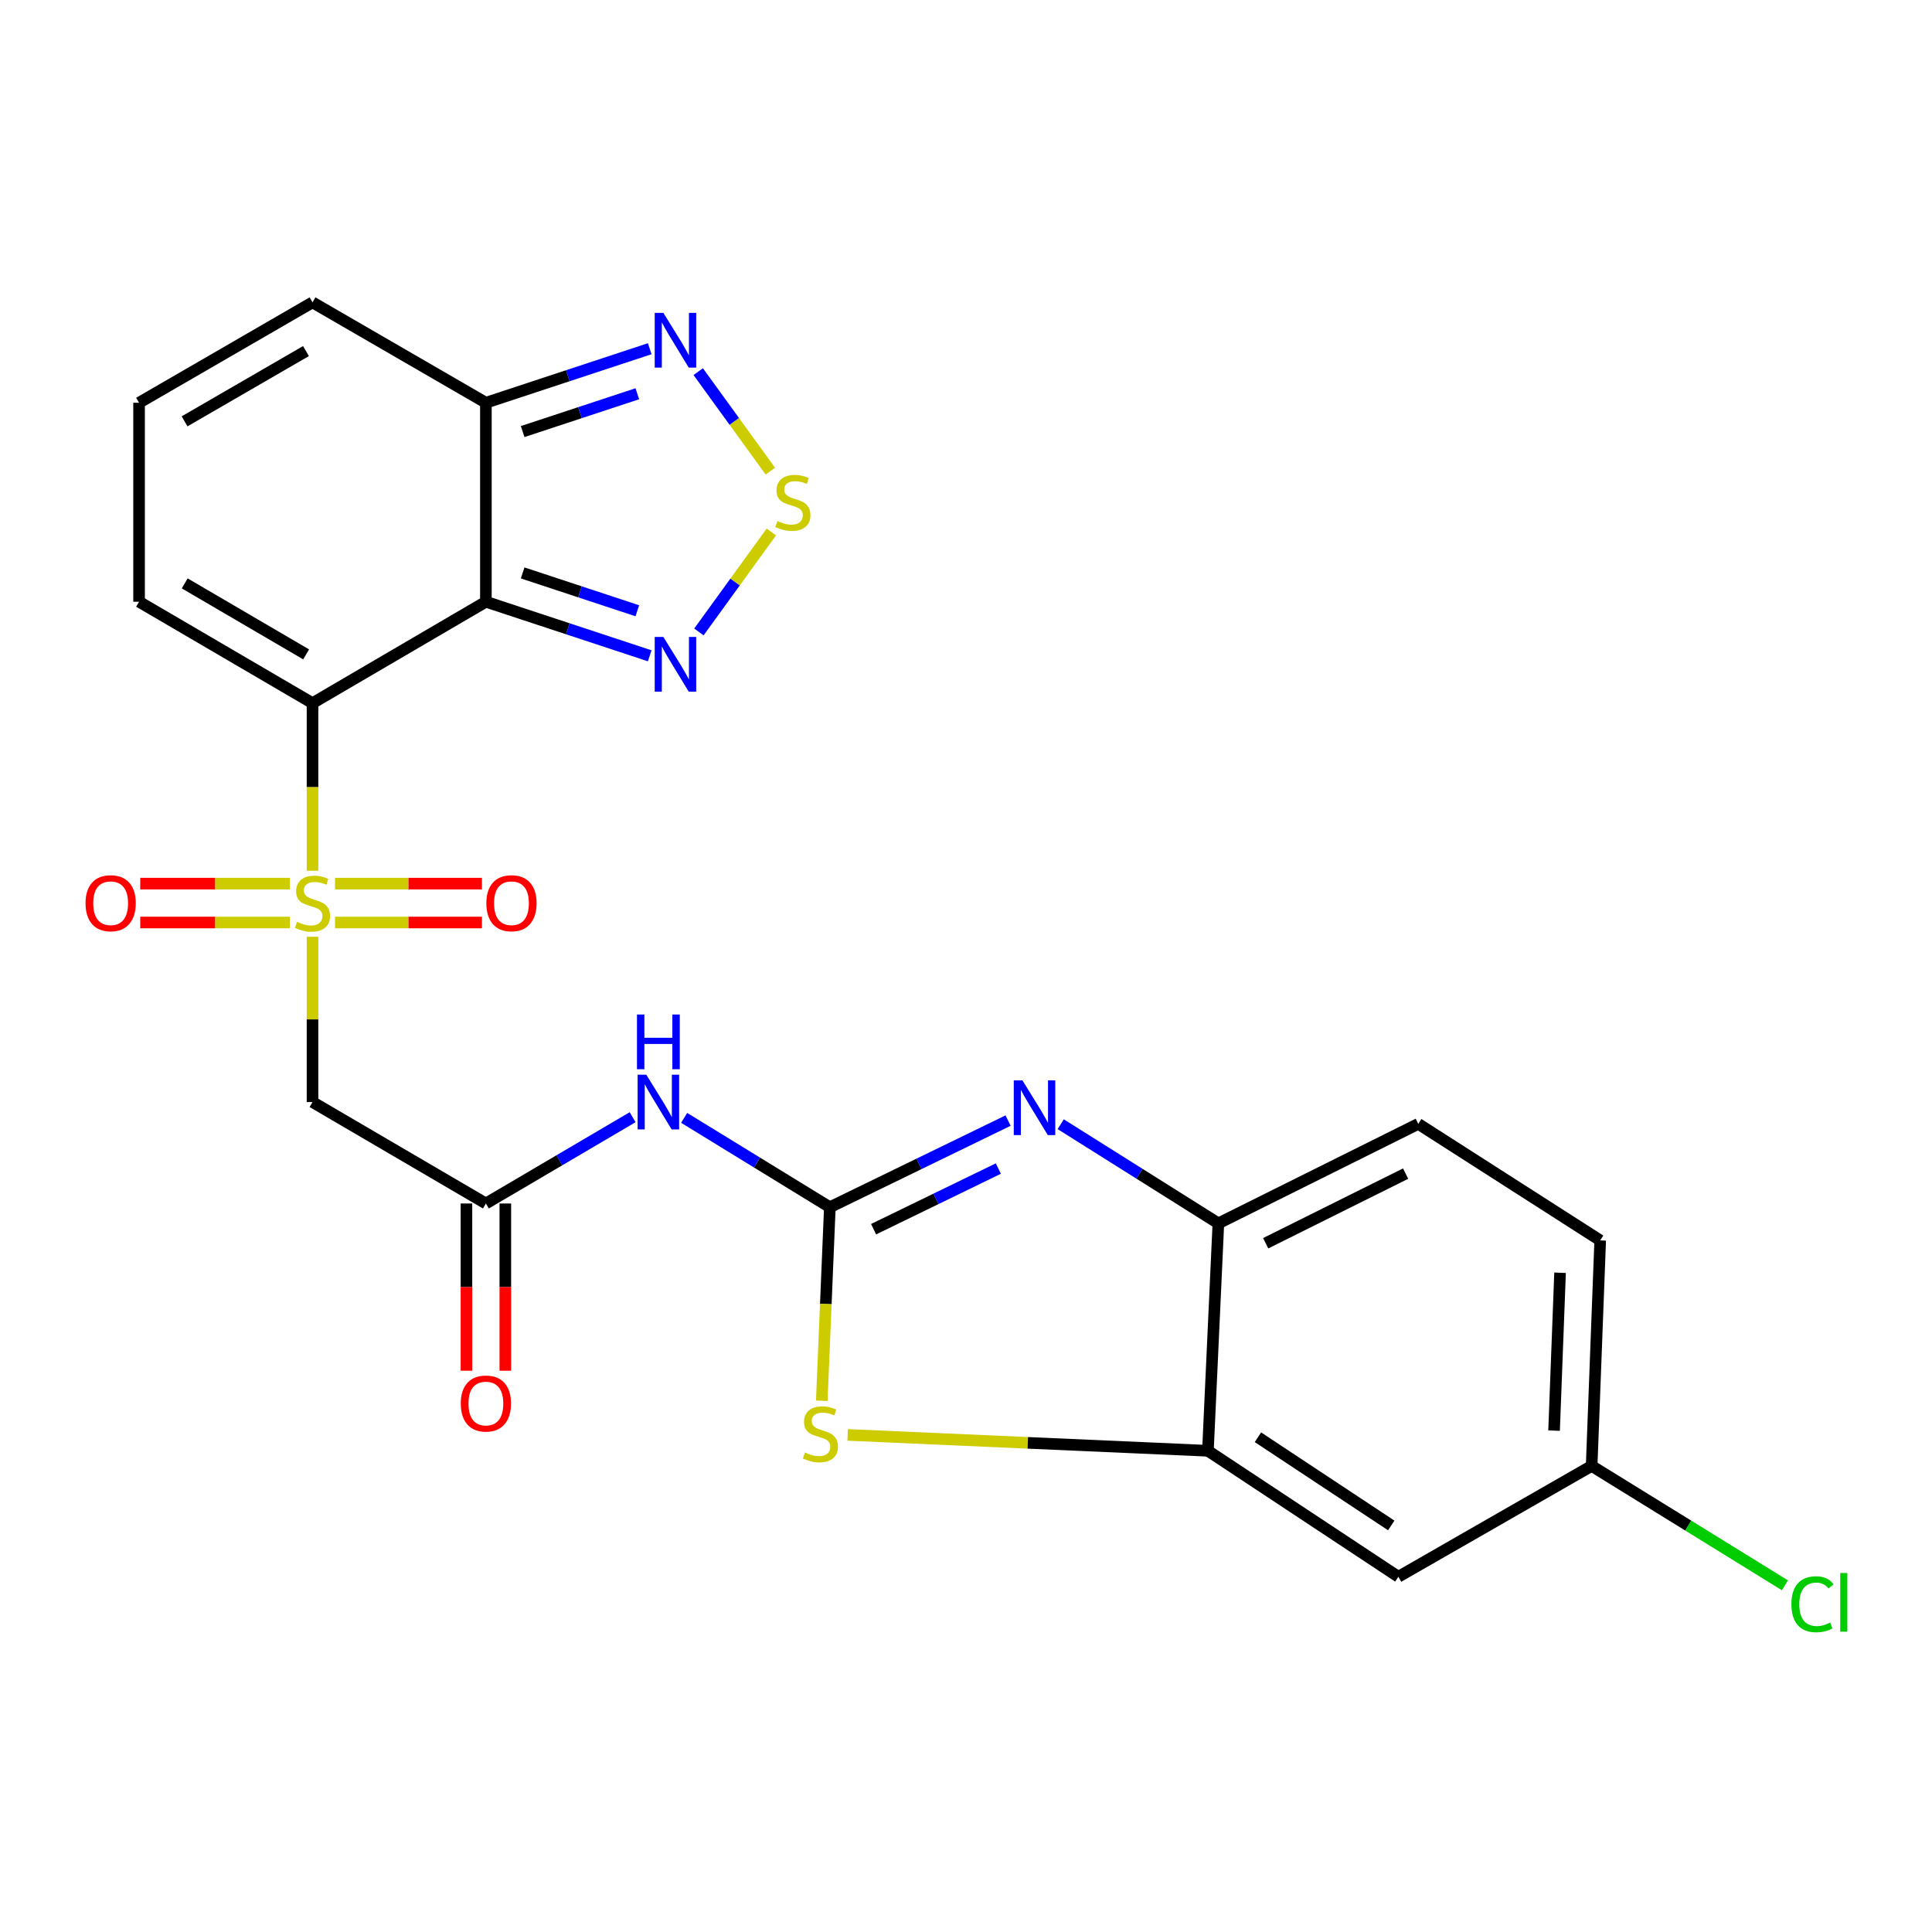 <?xml version='1.0' encoding='iso-8859-1'?>
<svg version='1.1' baseProfile='full'
              xmlns='http://www.w3.org/2000/svg'
                      xmlns:rdkit='http://www.rdkit.org/xml'
                      xmlns:xlink='http://www.w3.org/1999/xlink'
                  xml:space='preserve'
width='1000px' height='1000px' viewBox='0 0 1000 1000'>
<!-- END OF HEADER -->
<rect style='opacity:1.0;fill:#FFFFFF;stroke:none' width='1000' height='1000' x='0' y='0'> </rect>
<path class='bond-0' d='M 161.758,450.715 L 161.758,407.335' style='fill:none;fill-rule:evenodd;stroke:#CCCC00;stroke-width:6px;stroke-linecap:butt;stroke-linejoin:miter;stroke-opacity:1' />
<path class='bond-0' d='M 161.758,407.335 L 161.758,363.954' style='fill:none;fill-rule:evenodd;stroke:#000000;stroke-width:6px;stroke-linecap:butt;stroke-linejoin:miter;stroke-opacity:1' />
<path class='bond-6' d='M 161.758,484.877 L 161.758,527.648' style='fill:none;fill-rule:evenodd;stroke:#CCCC00;stroke-width:6px;stroke-linecap:butt;stroke-linejoin:miter;stroke-opacity:1' />
<path class='bond-6' d='M 161.758,527.648 L 161.758,570.42' style='fill:none;fill-rule:evenodd;stroke:#000000;stroke-width:6px;stroke-linecap:butt;stroke-linejoin:miter;stroke-opacity:1' />
<path class='bond-15' d='M 150.065,457.359 L 111.329,457.359' style='fill:none;fill-rule:evenodd;stroke:#CCCC00;stroke-width:6px;stroke-linecap:butt;stroke-linejoin:miter;stroke-opacity:1' />
<path class='bond-15' d='M 111.329,457.359 L 72.592,457.359' style='fill:none;fill-rule:evenodd;stroke:#FF0000;stroke-width:6px;stroke-linecap:butt;stroke-linejoin:miter;stroke-opacity:1' />
<path class='bond-15' d='M 150.065,477.485 L 111.329,477.485' style='fill:none;fill-rule:evenodd;stroke:#CCCC00;stroke-width:6px;stroke-linecap:butt;stroke-linejoin:miter;stroke-opacity:1' />
<path class='bond-15' d='M 111.329,477.485 L 72.592,477.485' style='fill:none;fill-rule:evenodd;stroke:#FF0000;stroke-width:6px;stroke-linecap:butt;stroke-linejoin:miter;stroke-opacity:1' />
<path class='bond-16' d='M 173.412,477.485 L 211.431,477.485' style='fill:none;fill-rule:evenodd;stroke:#CCCC00;stroke-width:6px;stroke-linecap:butt;stroke-linejoin:miter;stroke-opacity:1' />
<path class='bond-16' d='M 211.431,477.485 L 249.45,477.485' style='fill:none;fill-rule:evenodd;stroke:#FF0000;stroke-width:6px;stroke-linecap:butt;stroke-linejoin:miter;stroke-opacity:1' />
<path class='bond-16' d='M 173.412,457.359 L 211.431,457.359' style='fill:none;fill-rule:evenodd;stroke:#CCCC00;stroke-width:6px;stroke-linecap:butt;stroke-linejoin:miter;stroke-opacity:1' />
<path class='bond-16' d='M 211.431,457.359 L 249.45,457.359' style='fill:none;fill-rule:evenodd;stroke:#FF0000;stroke-width:6px;stroke-linecap:butt;stroke-linejoin:miter;stroke-opacity:1' />
<path class='bond-1' d='M 161.758,363.954 L 251.495,311.46' style='fill:none;fill-rule:evenodd;stroke:#000000;stroke-width:6px;stroke-linecap:butt;stroke-linejoin:miter;stroke-opacity:1' />
<path class='bond-14' d='M 161.758,363.954 L 71.986,311.46' style='fill:none;fill-rule:evenodd;stroke:#000000;stroke-width:6px;stroke-linecap:butt;stroke-linejoin:miter;stroke-opacity:1' />
<path class='bond-14' d='M 158.451,338.707 L 95.611,301.961' style='fill:none;fill-rule:evenodd;stroke:#000000;stroke-width:6px;stroke-linecap:butt;stroke-linejoin:miter;stroke-opacity:1' />
<path class='bond-5' d='M 251.495,311.46 L 293.895,325.452' style='fill:none;fill-rule:evenodd;stroke:#000000;stroke-width:6px;stroke-linecap:butt;stroke-linejoin:miter;stroke-opacity:1' />
<path class='bond-5' d='M 293.895,325.452 L 336.295,339.443' style='fill:none;fill-rule:evenodd;stroke:#0000FF;stroke-width:6px;stroke-linecap:butt;stroke-linejoin:miter;stroke-opacity:1' />
<path class='bond-5' d='M 270.522,296.546 L 300.202,306.34' style='fill:none;fill-rule:evenodd;stroke:#000000;stroke-width:6px;stroke-linecap:butt;stroke-linejoin:miter;stroke-opacity:1' />
<path class='bond-5' d='M 300.202,306.34 L 329.882,316.134' style='fill:none;fill-rule:evenodd;stroke:#0000FF;stroke-width:6px;stroke-linecap:butt;stroke-linejoin:miter;stroke-opacity:1' />
<path class='bond-9' d='M 251.495,311.46 L 251.495,208.462' style='fill:none;fill-rule:evenodd;stroke:#000000;stroke-width:6px;stroke-linecap:butt;stroke-linejoin:miter;stroke-opacity:1' />
<path class='bond-2' d='M 429.528,624.86 L 391.823,601.732' style='fill:none;fill-rule:evenodd;stroke:#000000;stroke-width:6px;stroke-linecap:butt;stroke-linejoin:miter;stroke-opacity:1' />
<path class='bond-2' d='M 391.823,601.732 L 354.117,578.604' style='fill:none;fill-rule:evenodd;stroke:#0000FF;stroke-width:6px;stroke-linecap:butt;stroke-linejoin:miter;stroke-opacity:1' />
<path class='bond-3' d='M 429.528,624.86 L 475.655,602.436' style='fill:none;fill-rule:evenodd;stroke:#000000;stroke-width:6px;stroke-linecap:butt;stroke-linejoin:miter;stroke-opacity:1' />
<path class='bond-3' d='M 475.655,602.436 L 521.782,580.013' style='fill:none;fill-rule:evenodd;stroke:#0000FF;stroke-width:6px;stroke-linecap:butt;stroke-linejoin:miter;stroke-opacity:1' />
<path class='bond-3' d='M 452.165,636.233 L 484.454,620.537' style='fill:none;fill-rule:evenodd;stroke:#000000;stroke-width:6px;stroke-linecap:butt;stroke-linejoin:miter;stroke-opacity:1' />
<path class='bond-3' d='M 484.454,620.537 L 516.743,604.84' style='fill:none;fill-rule:evenodd;stroke:#0000FF;stroke-width:6px;stroke-linecap:butt;stroke-linejoin:miter;stroke-opacity:1' />
<path class='bond-4' d='M 429.528,624.86 L 427.441,674.943' style='fill:none;fill-rule:evenodd;stroke:#000000;stroke-width:6px;stroke-linecap:butt;stroke-linejoin:miter;stroke-opacity:1' />
<path class='bond-4' d='M 427.441,674.943 L 425.353,725.027' style='fill:none;fill-rule:evenodd;stroke:#CCCC00;stroke-width:6px;stroke-linecap:butt;stroke-linejoin:miter;stroke-opacity:1' />
<path class='bond-13' d='M 549.017,581.883 L 589.822,607.547' style='fill:none;fill-rule:evenodd;stroke:#0000FF;stroke-width:6px;stroke-linecap:butt;stroke-linejoin:miter;stroke-opacity:1' />
<path class='bond-13' d='M 589.822,607.547 L 630.627,633.212' style='fill:none;fill-rule:evenodd;stroke:#000000;stroke-width:6px;stroke-linecap:butt;stroke-linejoin:miter;stroke-opacity:1' />
<path class='bond-11' d='M 438.741,742.702 L 531.979,746.813' style='fill:none;fill-rule:evenodd;stroke:#CCCC00;stroke-width:6px;stroke-linecap:butt;stroke-linejoin:miter;stroke-opacity:1' />
<path class='bond-11' d='M 531.979,746.813 L 625.216,750.924' style='fill:none;fill-rule:evenodd;stroke:#000000;stroke-width:6px;stroke-linecap:butt;stroke-linejoin:miter;stroke-opacity:1' />
<path class='bond-8' d='M 361.755,327.09 L 380.5,301.221' style='fill:none;fill-rule:evenodd;stroke:#0000FF;stroke-width:6px;stroke-linecap:butt;stroke-linejoin:miter;stroke-opacity:1' />
<path class='bond-8' d='M 380.5,301.221 L 399.245,275.352' style='fill:none;fill-rule:evenodd;stroke:#CCCC00;stroke-width:6px;stroke-linecap:butt;stroke-linejoin:miter;stroke-opacity:1' />
<path class='bond-12' d='M 161.758,570.42 L 251.495,622.925' style='fill:none;fill-rule:evenodd;stroke:#000000;stroke-width:6px;stroke-linecap:butt;stroke-linejoin:miter;stroke-opacity:1' />
<path class='bond-7' d='M 327.445,578.259 L 289.47,600.592' style='fill:none;fill-rule:evenodd;stroke:#0000FF;stroke-width:6px;stroke-linecap:butt;stroke-linejoin:miter;stroke-opacity:1' />
<path class='bond-7' d='M 289.47,600.592 L 251.495,622.925' style='fill:none;fill-rule:evenodd;stroke:#000000;stroke-width:6px;stroke-linecap:butt;stroke-linejoin:miter;stroke-opacity:1' />
<path class='bond-26' d='M 398.729,243.861 L 380.063,218.109' style='fill:none;fill-rule:evenodd;stroke:#CCCC00;stroke-width:6px;stroke-linecap:butt;stroke-linejoin:miter;stroke-opacity:1' />
<path class='bond-26' d='M 380.063,218.109 L 361.398,192.356' style='fill:none;fill-rule:evenodd;stroke:#0000FF;stroke-width:6px;stroke-linecap:butt;stroke-linejoin:miter;stroke-opacity:1' />
<path class='bond-10' d='M 251.495,208.462 L 293.895,194.48' style='fill:none;fill-rule:evenodd;stroke:#000000;stroke-width:6px;stroke-linecap:butt;stroke-linejoin:miter;stroke-opacity:1' />
<path class='bond-10' d='M 293.895,194.48 L 336.296,180.498' style='fill:none;fill-rule:evenodd;stroke:#0000FF;stroke-width:6px;stroke-linecap:butt;stroke-linejoin:miter;stroke-opacity:1' />
<path class='bond-10' d='M 270.518,223.38 L 300.198,213.593' style='fill:none;fill-rule:evenodd;stroke:#000000;stroke-width:6px;stroke-linecap:butt;stroke-linejoin:miter;stroke-opacity:1' />
<path class='bond-10' d='M 300.198,213.593 L 329.878,203.805' style='fill:none;fill-rule:evenodd;stroke:#0000FF;stroke-width:6px;stroke-linecap:butt;stroke-linejoin:miter;stroke-opacity:1' />
<path class='bond-25' d='M 251.495,208.462 L 161.758,156.504' style='fill:none;fill-rule:evenodd;stroke:#000000;stroke-width:6px;stroke-linecap:butt;stroke-linejoin:miter;stroke-opacity:1' />
<path class='bond-17' d='M 625.216,750.924 L 723.786,816.131' style='fill:none;fill-rule:evenodd;stroke:#000000;stroke-width:6px;stroke-linecap:butt;stroke-linejoin:miter;stroke-opacity:1' />
<path class='bond-17' d='M 651.105,743.92 L 720.105,789.565' style='fill:none;fill-rule:evenodd;stroke:#000000;stroke-width:6px;stroke-linecap:butt;stroke-linejoin:miter;stroke-opacity:1' />
<path class='bond-27' d='M 625.216,750.924 L 630.627,633.212' style='fill:none;fill-rule:evenodd;stroke:#000000;stroke-width:6px;stroke-linecap:butt;stroke-linejoin:miter;stroke-opacity:1' />
<path class='bond-20' d='M 241.432,622.925 L 241.432,666.2' style='fill:none;fill-rule:evenodd;stroke:#000000;stroke-width:6px;stroke-linecap:butt;stroke-linejoin:miter;stroke-opacity:1' />
<path class='bond-20' d='M 241.432,666.2 L 241.432,709.476' style='fill:none;fill-rule:evenodd;stroke:#FF0000;stroke-width:6px;stroke-linecap:butt;stroke-linejoin:miter;stroke-opacity:1' />
<path class='bond-20' d='M 261.558,622.925 L 261.558,666.2' style='fill:none;fill-rule:evenodd;stroke:#000000;stroke-width:6px;stroke-linecap:butt;stroke-linejoin:miter;stroke-opacity:1' />
<path class='bond-20' d='M 261.558,666.2 L 261.558,709.476' style='fill:none;fill-rule:evenodd;stroke:#FF0000;stroke-width:6px;stroke-linecap:butt;stroke-linejoin:miter;stroke-opacity:1' />
<path class='bond-21' d='M 630.627,633.212 L 734.095,581.713' style='fill:none;fill-rule:evenodd;stroke:#000000;stroke-width:6px;stroke-linecap:butt;stroke-linejoin:miter;stroke-opacity:1' />
<path class='bond-21' d='M 655.115,643.504 L 727.543,607.455' style='fill:none;fill-rule:evenodd;stroke:#000000;stroke-width:6px;stroke-linecap:butt;stroke-linejoin:miter;stroke-opacity:1' />
<path class='bond-18' d='M 71.986,311.46 L 71.986,208.462' style='fill:none;fill-rule:evenodd;stroke:#000000;stroke-width:6px;stroke-linecap:butt;stroke-linejoin:miter;stroke-opacity:1' />
<path class='bond-22' d='M 723.786,816.131 L 823.833,758.751' style='fill:none;fill-rule:evenodd;stroke:#000000;stroke-width:6px;stroke-linecap:butt;stroke-linejoin:miter;stroke-opacity:1' />
<path class='bond-19' d='M 71.986,208.462 L 161.758,156.504' style='fill:none;fill-rule:evenodd;stroke:#000000;stroke-width:6px;stroke-linecap:butt;stroke-linejoin:miter;stroke-opacity:1' />
<path class='bond-19' d='M 95.534,218.087 L 158.373,181.716' style='fill:none;fill-rule:evenodd;stroke:#000000;stroke-width:6px;stroke-linecap:butt;stroke-linejoin:miter;stroke-opacity:1' />
<path class='bond-23' d='M 734.095,581.713 L 828.26,642.033' style='fill:none;fill-rule:evenodd;stroke:#000000;stroke-width:6px;stroke-linecap:butt;stroke-linejoin:miter;stroke-opacity:1' />
<path class='bond-24' d='M 823.833,758.751 L 873.85,789.649' style='fill:none;fill-rule:evenodd;stroke:#000000;stroke-width:6px;stroke-linecap:butt;stroke-linejoin:miter;stroke-opacity:1' />
<path class='bond-24' d='M 873.85,789.649 L 923.867,820.548' style='fill:none;fill-rule:evenodd;stroke:#00CC00;stroke-width:6px;stroke-linecap:butt;stroke-linejoin:miter;stroke-opacity:1' />
<path class='bond-28' d='M 823.833,758.751 L 828.26,642.033' style='fill:none;fill-rule:evenodd;stroke:#000000;stroke-width:6px;stroke-linecap:butt;stroke-linejoin:miter;stroke-opacity:1' />
<path class='bond-28' d='M 804.386,740.48 L 807.485,658.778' style='fill:none;fill-rule:evenodd;stroke:#000000;stroke-width:6px;stroke-linecap:butt;stroke-linejoin:miter;stroke-opacity:1' />
<path  class='atom-0' d='M 153.758 477.142
Q 154.078 477.262, 155.398 477.822
Q 156.718 478.382, 158.158 478.742
Q 159.638 479.062, 161.078 479.062
Q 163.758 479.062, 165.318 477.782
Q 166.878 476.462, 166.878 474.182
Q 166.878 472.622, 166.078 471.662
Q 165.318 470.702, 164.118 470.182
Q 162.918 469.662, 160.918 469.062
Q 158.398 468.302, 156.878 467.582
Q 155.398 466.862, 154.318 465.342
Q 153.278 463.822, 153.278 461.262
Q 153.278 457.702, 155.678 455.502
Q 158.118 453.302, 162.918 453.302
Q 166.198 453.302, 169.918 454.862
L 168.998 457.942
Q 165.598 456.542, 163.038 456.542
Q 160.278 456.542, 158.758 457.702
Q 157.238 458.822, 157.278 460.782
Q 157.278 462.302, 158.038 463.222
Q 158.838 464.142, 159.958 464.662
Q 161.118 465.182, 163.038 465.782
Q 165.598 466.582, 167.118 467.382
Q 168.638 468.182, 169.718 469.822
Q 170.838 471.422, 170.838 474.182
Q 170.838 478.102, 168.198 480.222
Q 165.598 482.302, 161.238 482.302
Q 158.718 482.302, 156.798 481.742
Q 154.918 481.222, 152.678 480.302
L 153.758 477.142
' fill='#CCCC00'/>
<path  class='atom-4' d='M 529.207 559.201
L 538.487 574.201
Q 539.407 575.681, 540.887 578.361
Q 542.367 581.041, 542.447 581.201
L 542.447 559.201
L 546.207 559.201
L 546.207 587.521
L 542.327 587.521
L 532.367 571.121
Q 531.207 569.201, 529.967 567.001
Q 528.767 564.801, 528.407 564.121
L 528.407 587.521
L 524.727 587.521
L 524.727 559.201
L 529.207 559.201
' fill='#0000FF'/>
<path  class='atom-5' d='M 416.642 751.8
Q 416.962 751.92, 418.282 752.48
Q 419.602 753.04, 421.042 753.4
Q 422.522 753.72, 423.962 753.72
Q 426.642 753.72, 428.202 752.44
Q 429.762 751.12, 429.762 748.84
Q 429.762 747.28, 428.962 746.32
Q 428.202 745.36, 427.002 744.84
Q 425.802 744.32, 423.802 743.72
Q 421.282 742.96, 419.762 742.24
Q 418.282 741.52, 417.202 740
Q 416.162 738.48, 416.162 735.92
Q 416.162 732.36, 418.562 730.16
Q 421.002 727.96, 425.802 727.96
Q 429.082 727.96, 432.802 729.52
L 431.882 732.6
Q 428.482 731.2, 425.922 731.2
Q 423.162 731.2, 421.642 732.36
Q 420.122 733.48, 420.162 735.44
Q 420.162 736.96, 420.922 737.88
Q 421.722 738.8, 422.842 739.32
Q 424.002 739.84, 425.922 740.44
Q 428.482 741.24, 430.002 742.04
Q 431.522 742.84, 432.602 744.48
Q 433.722 746.08, 433.722 748.84
Q 433.722 752.76, 431.082 754.88
Q 428.482 756.96, 424.122 756.96
Q 421.602 756.96, 419.682 756.4
Q 417.802 755.88, 415.562 754.96
L 416.642 751.8
' fill='#CCCC00'/>
<path  class='atom-6' d='M 343.359 329.68
L 352.639 344.68
Q 353.559 346.16, 355.039 348.84
Q 356.519 351.52, 356.599 351.68
L 356.599 329.68
L 360.359 329.68
L 360.359 358
L 356.479 358
L 346.519 341.6
Q 345.359 339.68, 344.119 337.48
Q 342.919 335.28, 342.559 334.6
L 342.559 358
L 338.879 358
L 338.879 329.68
L 343.359 329.68
' fill='#0000FF'/>
<path  class='atom-8' d='M 334.514 556.26
L 343.794 571.26
Q 344.714 572.74, 346.194 575.42
Q 347.674 578.1, 347.754 578.26
L 347.754 556.26
L 351.514 556.26
L 351.514 584.58
L 347.634 584.58
L 337.674 568.18
Q 336.514 566.26, 335.274 564.06
Q 334.074 561.86, 333.714 561.18
L 333.714 584.58
L 330.034 584.58
L 330.034 556.26
L 334.514 556.26
' fill='#0000FF'/>
<path  class='atom-8' d='M 329.694 525.108
L 333.534 525.108
L 333.534 537.148
L 348.014 537.148
L 348.014 525.108
L 351.854 525.108
L 351.854 553.428
L 348.014 553.428
L 348.014 540.348
L 333.534 540.348
L 333.534 553.428
L 329.694 553.428
L 329.694 525.108
' fill='#0000FF'/>
<path  class='atom-9' d='M 402.398 269.681
Q 402.718 269.801, 404.038 270.361
Q 405.358 270.921, 406.798 271.281
Q 408.278 271.601, 409.718 271.601
Q 412.398 271.601, 413.958 270.321
Q 415.518 269.001, 415.518 266.721
Q 415.518 265.161, 414.718 264.201
Q 413.958 263.241, 412.758 262.721
Q 411.558 262.201, 409.558 261.601
Q 407.038 260.841, 405.518 260.121
Q 404.038 259.401, 402.958 257.881
Q 401.918 256.361, 401.918 253.801
Q 401.918 250.241, 404.318 248.041
Q 406.758 245.841, 411.558 245.841
Q 414.838 245.841, 418.558 247.401
L 417.638 250.481
Q 414.238 249.081, 411.678 249.081
Q 408.918 249.081, 407.398 250.241
Q 405.878 251.361, 405.918 253.321
Q 405.918 254.841, 406.678 255.761
Q 407.478 256.681, 408.598 257.201
Q 409.758 257.721, 411.678 258.321
Q 414.238 259.121, 415.758 259.921
Q 417.278 260.721, 418.358 262.361
Q 419.478 263.961, 419.478 266.721
Q 419.478 270.641, 416.838 272.761
Q 414.238 274.841, 409.878 274.841
Q 407.358 274.841, 405.438 274.281
Q 403.558 273.761, 401.318 272.841
L 402.398 269.681
' fill='#CCCC00'/>
<path  class='atom-11' d='M 343.359 161.944
L 352.639 176.944
Q 353.559 178.424, 355.039 181.104
Q 356.519 183.784, 356.599 183.944
L 356.599 161.944
L 360.359 161.944
L 360.359 190.264
L 356.479 190.264
L 346.519 173.864
Q 345.359 171.944, 344.119 169.744
Q 342.919 167.544, 342.559 166.864
L 342.559 190.264
L 338.879 190.264
L 338.879 161.944
L 343.359 161.944
' fill='#0000FF'/>
<path  class='atom-16' d='M 44.272 467.502
Q 44.272 460.702, 47.632 456.902
Q 50.992 453.102, 57.272 453.102
Q 63.552 453.102, 66.912 456.902
Q 70.272 460.702, 70.272 467.502
Q 70.272 474.382, 66.872 478.302
Q 63.472 482.182, 57.272 482.182
Q 51.032 482.182, 47.632 478.302
Q 44.272 474.422, 44.272 467.502
M 57.272 478.982
Q 61.592 478.982, 63.912 476.102
Q 66.272 473.182, 66.272 467.502
Q 66.272 461.942, 63.912 459.142
Q 61.592 456.302, 57.272 456.302
Q 52.952 456.302, 50.592 459.102
Q 48.272 461.902, 48.272 467.502
Q 48.272 473.222, 50.592 476.102
Q 52.952 478.982, 57.272 478.982
' fill='#FF0000'/>
<path  class='atom-17' d='M 251.733 467.502
Q 251.733 460.702, 255.093 456.902
Q 258.453 453.102, 264.733 453.102
Q 271.013 453.102, 274.373 456.902
Q 277.733 460.702, 277.733 467.502
Q 277.733 474.382, 274.333 478.302
Q 270.933 482.182, 264.733 482.182
Q 258.493 482.182, 255.093 478.302
Q 251.733 474.422, 251.733 467.502
M 264.733 478.982
Q 269.053 478.982, 271.373 476.102
Q 273.733 473.182, 273.733 467.502
Q 273.733 461.942, 271.373 459.142
Q 269.053 456.302, 264.733 456.302
Q 260.413 456.302, 258.053 459.102
Q 255.733 461.902, 255.733 467.502
Q 255.733 473.222, 258.053 476.102
Q 260.413 478.982, 264.733 478.982
' fill='#FF0000'/>
<path  class='atom-21' d='M 238.495 726.462
Q 238.495 719.662, 241.855 715.862
Q 245.215 712.062, 251.495 712.062
Q 257.775 712.062, 261.135 715.862
Q 264.495 719.662, 264.495 726.462
Q 264.495 733.342, 261.095 737.262
Q 257.695 741.142, 251.495 741.142
Q 245.255 741.142, 241.855 737.262
Q 238.495 733.382, 238.495 726.462
M 251.495 737.942
Q 255.815 737.942, 258.135 735.062
Q 260.495 732.142, 260.495 726.462
Q 260.495 720.902, 258.135 718.102
Q 255.815 715.262, 251.495 715.262
Q 247.175 715.262, 244.815 718.062
Q 242.495 720.862, 242.495 726.462
Q 242.495 732.182, 244.815 735.062
Q 247.175 737.942, 251.495 737.942
' fill='#FF0000'/>
<path  class='atom-25' d='M 927.226 830.349
Q 927.226 823.309, 930.506 819.629
Q 933.826 815.909, 940.106 815.909
Q 945.946 815.909, 949.066 820.029
L 946.426 822.189
Q 944.146 819.189, 940.106 819.189
Q 935.826 819.189, 933.546 822.069
Q 931.306 824.909, 931.306 830.349
Q 931.306 835.949, 933.626 838.829
Q 935.986 841.709, 940.546 841.709
Q 943.666 841.709, 947.306 839.829
L 948.426 842.829
Q 946.946 843.789, 944.706 844.349
Q 942.466 844.909, 939.986 844.909
Q 933.826 844.909, 930.506 841.149
Q 927.226 837.389, 927.226 830.349
' fill='#00CC00'/>
<path  class='atom-25' d='M 952.506 814.189
L 956.186 814.189
L 956.186 844.549
L 952.506 844.549
L 952.506 814.189
' fill='#00CC00'/>
</svg>
